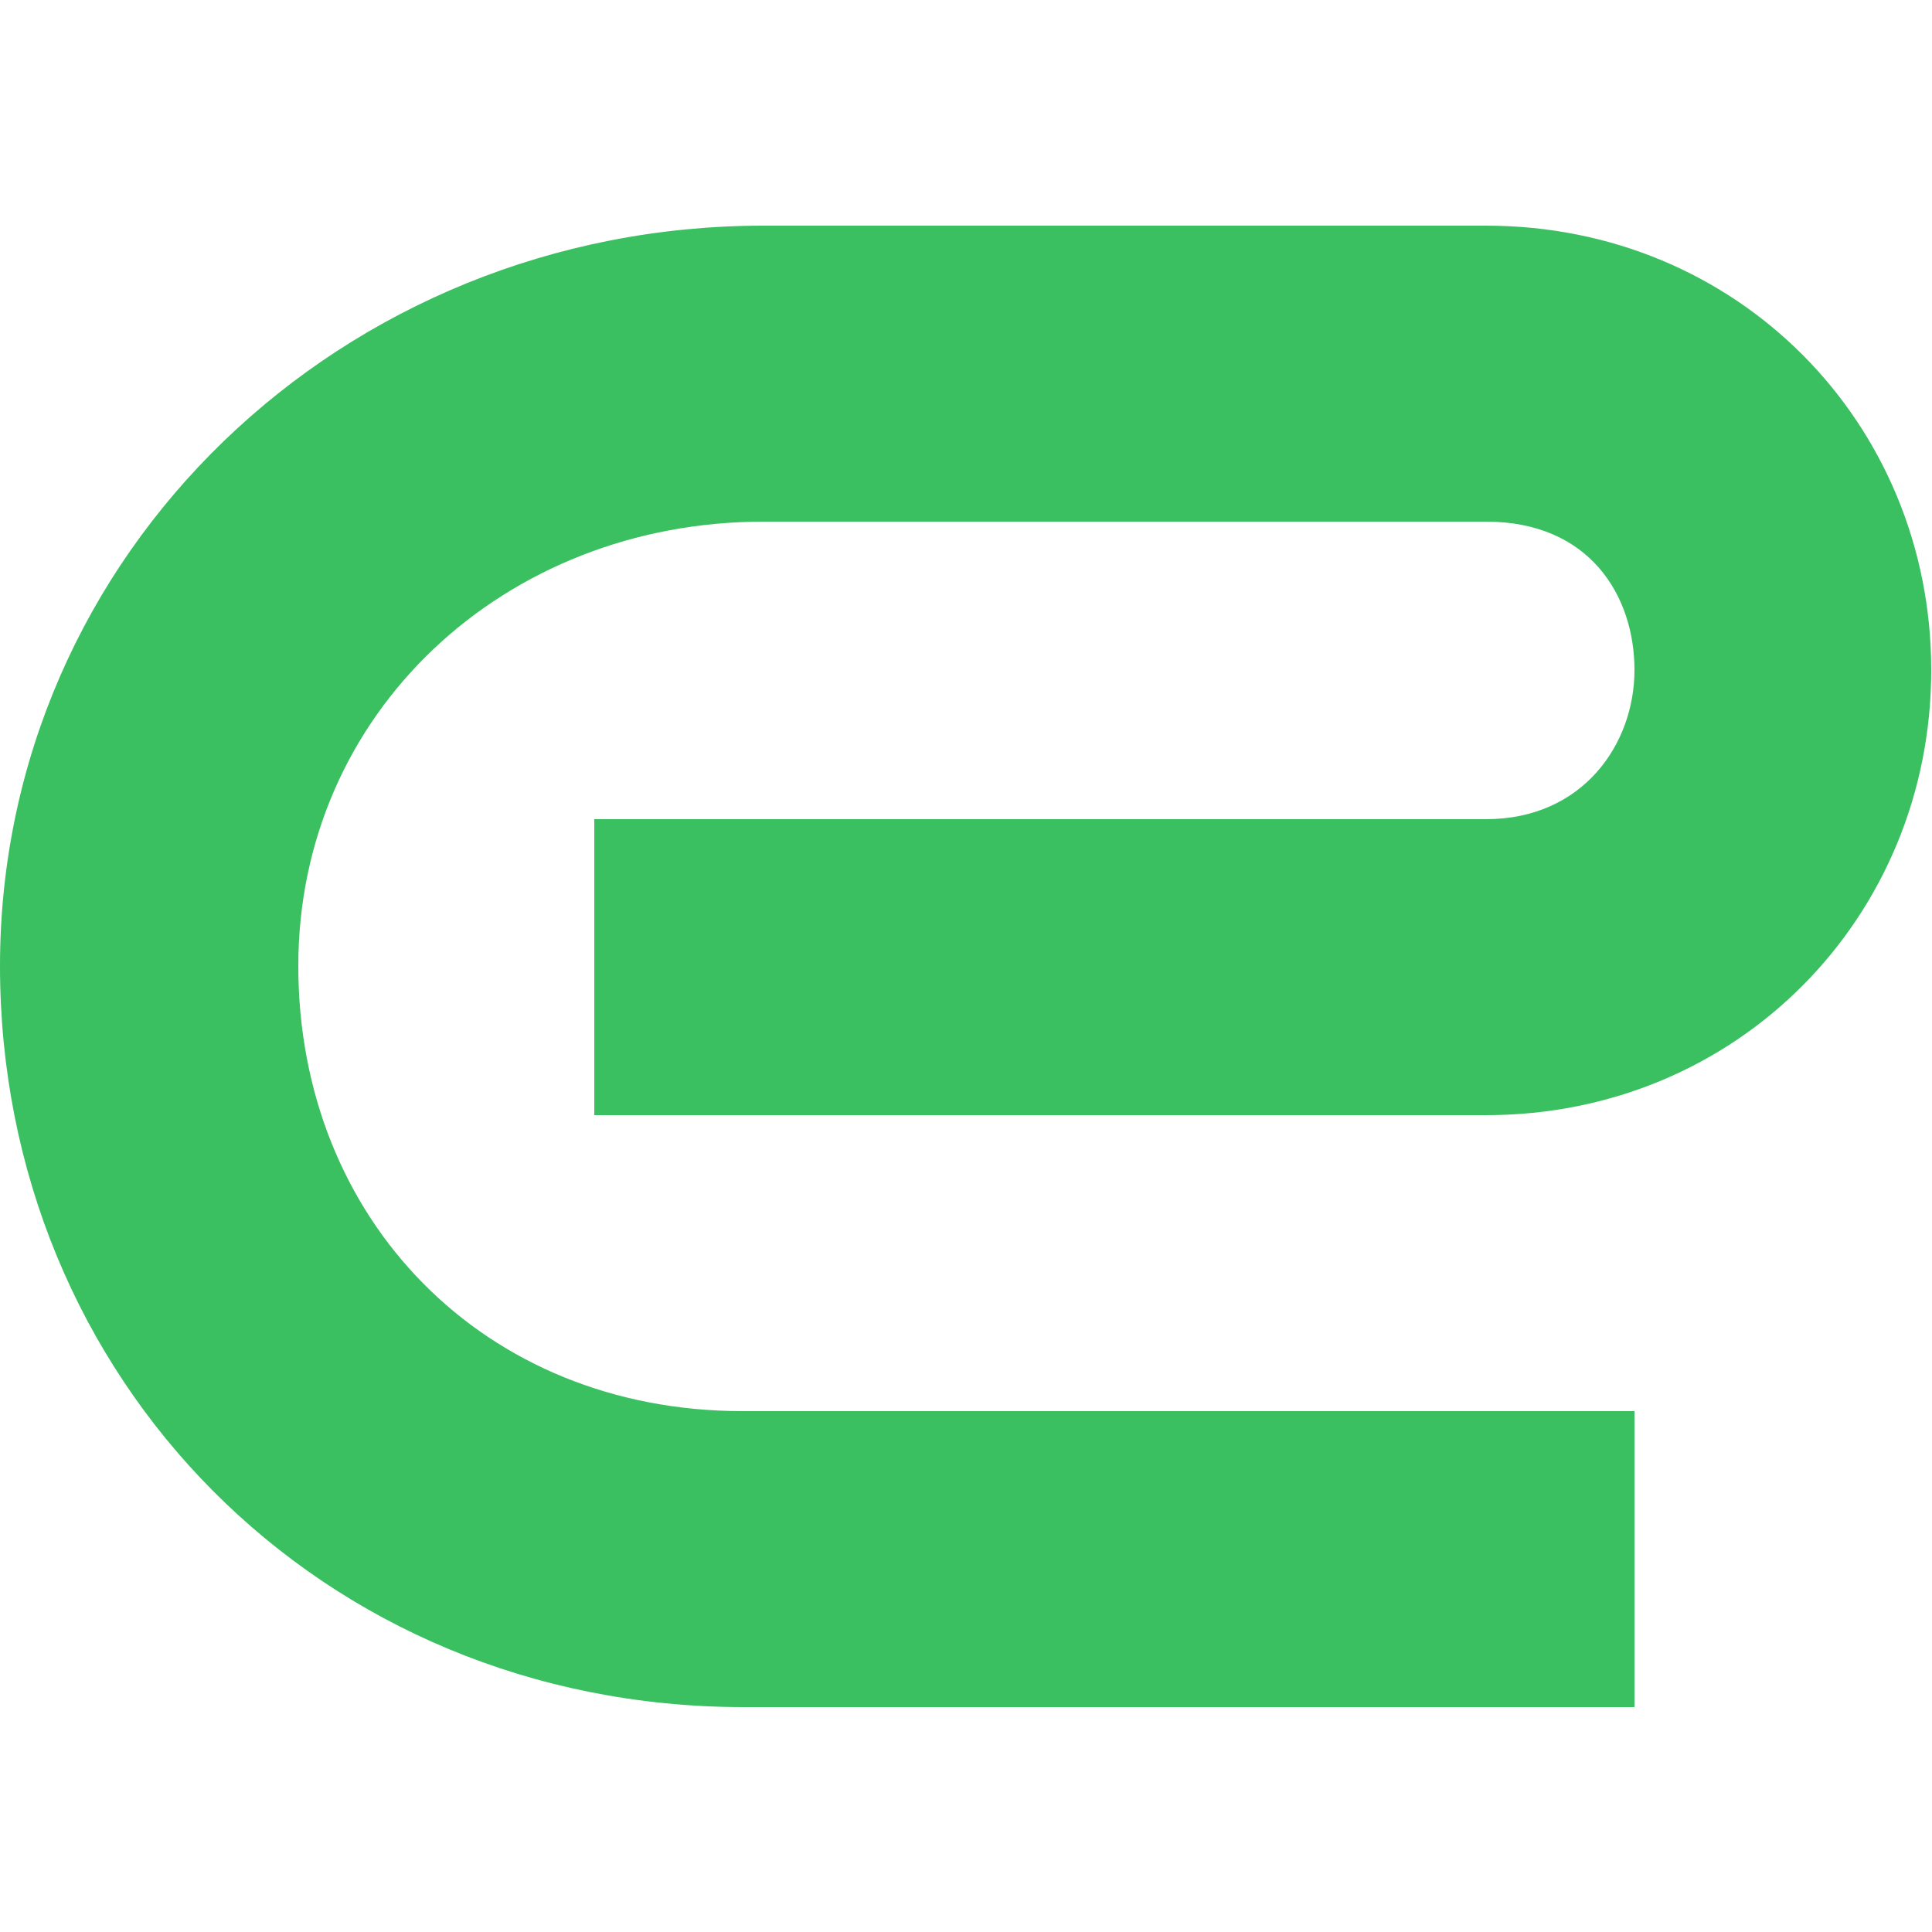 <svg xmlns="http://www.w3.org/2000/svg" version="1.1" xmlns:xlink="http://www.w3.org/1999/xlink"
     xmlns:svgjs="http://svgjs.com/svgjs" width="250" height="250">
    <svg xmlns="http://www.w3.org/2000/svg" xml:space="preserve" style="enable-background:new 0 0 250 250" viewBox="0 0 250 250"><path d="M0 125c0-53.4 44.3-95.8 98.8-95.8h93.5c32.6 0 57.6 25.6 57.6 57.5s-25 57.6-57.6 57.6H76.9V106h115.4c12.5 0 19.2-9.7 19.2-19.3s-5.8-19.2-19.2-19.2H98.8c-33.5 0-60.2 24.7-60.2 57.5s24 57.6 57.5 57.6h115.4v38.3H96.1C41.5 220.8 0 178.4 0 125z" style="fill-rule:evenodd;clip-rule:evenodd;fill:#3ac060"></path></svg>
    <style>@media (prefers-color-scheme: light) { :root { filter: none; } }
    </style>
</svg>
